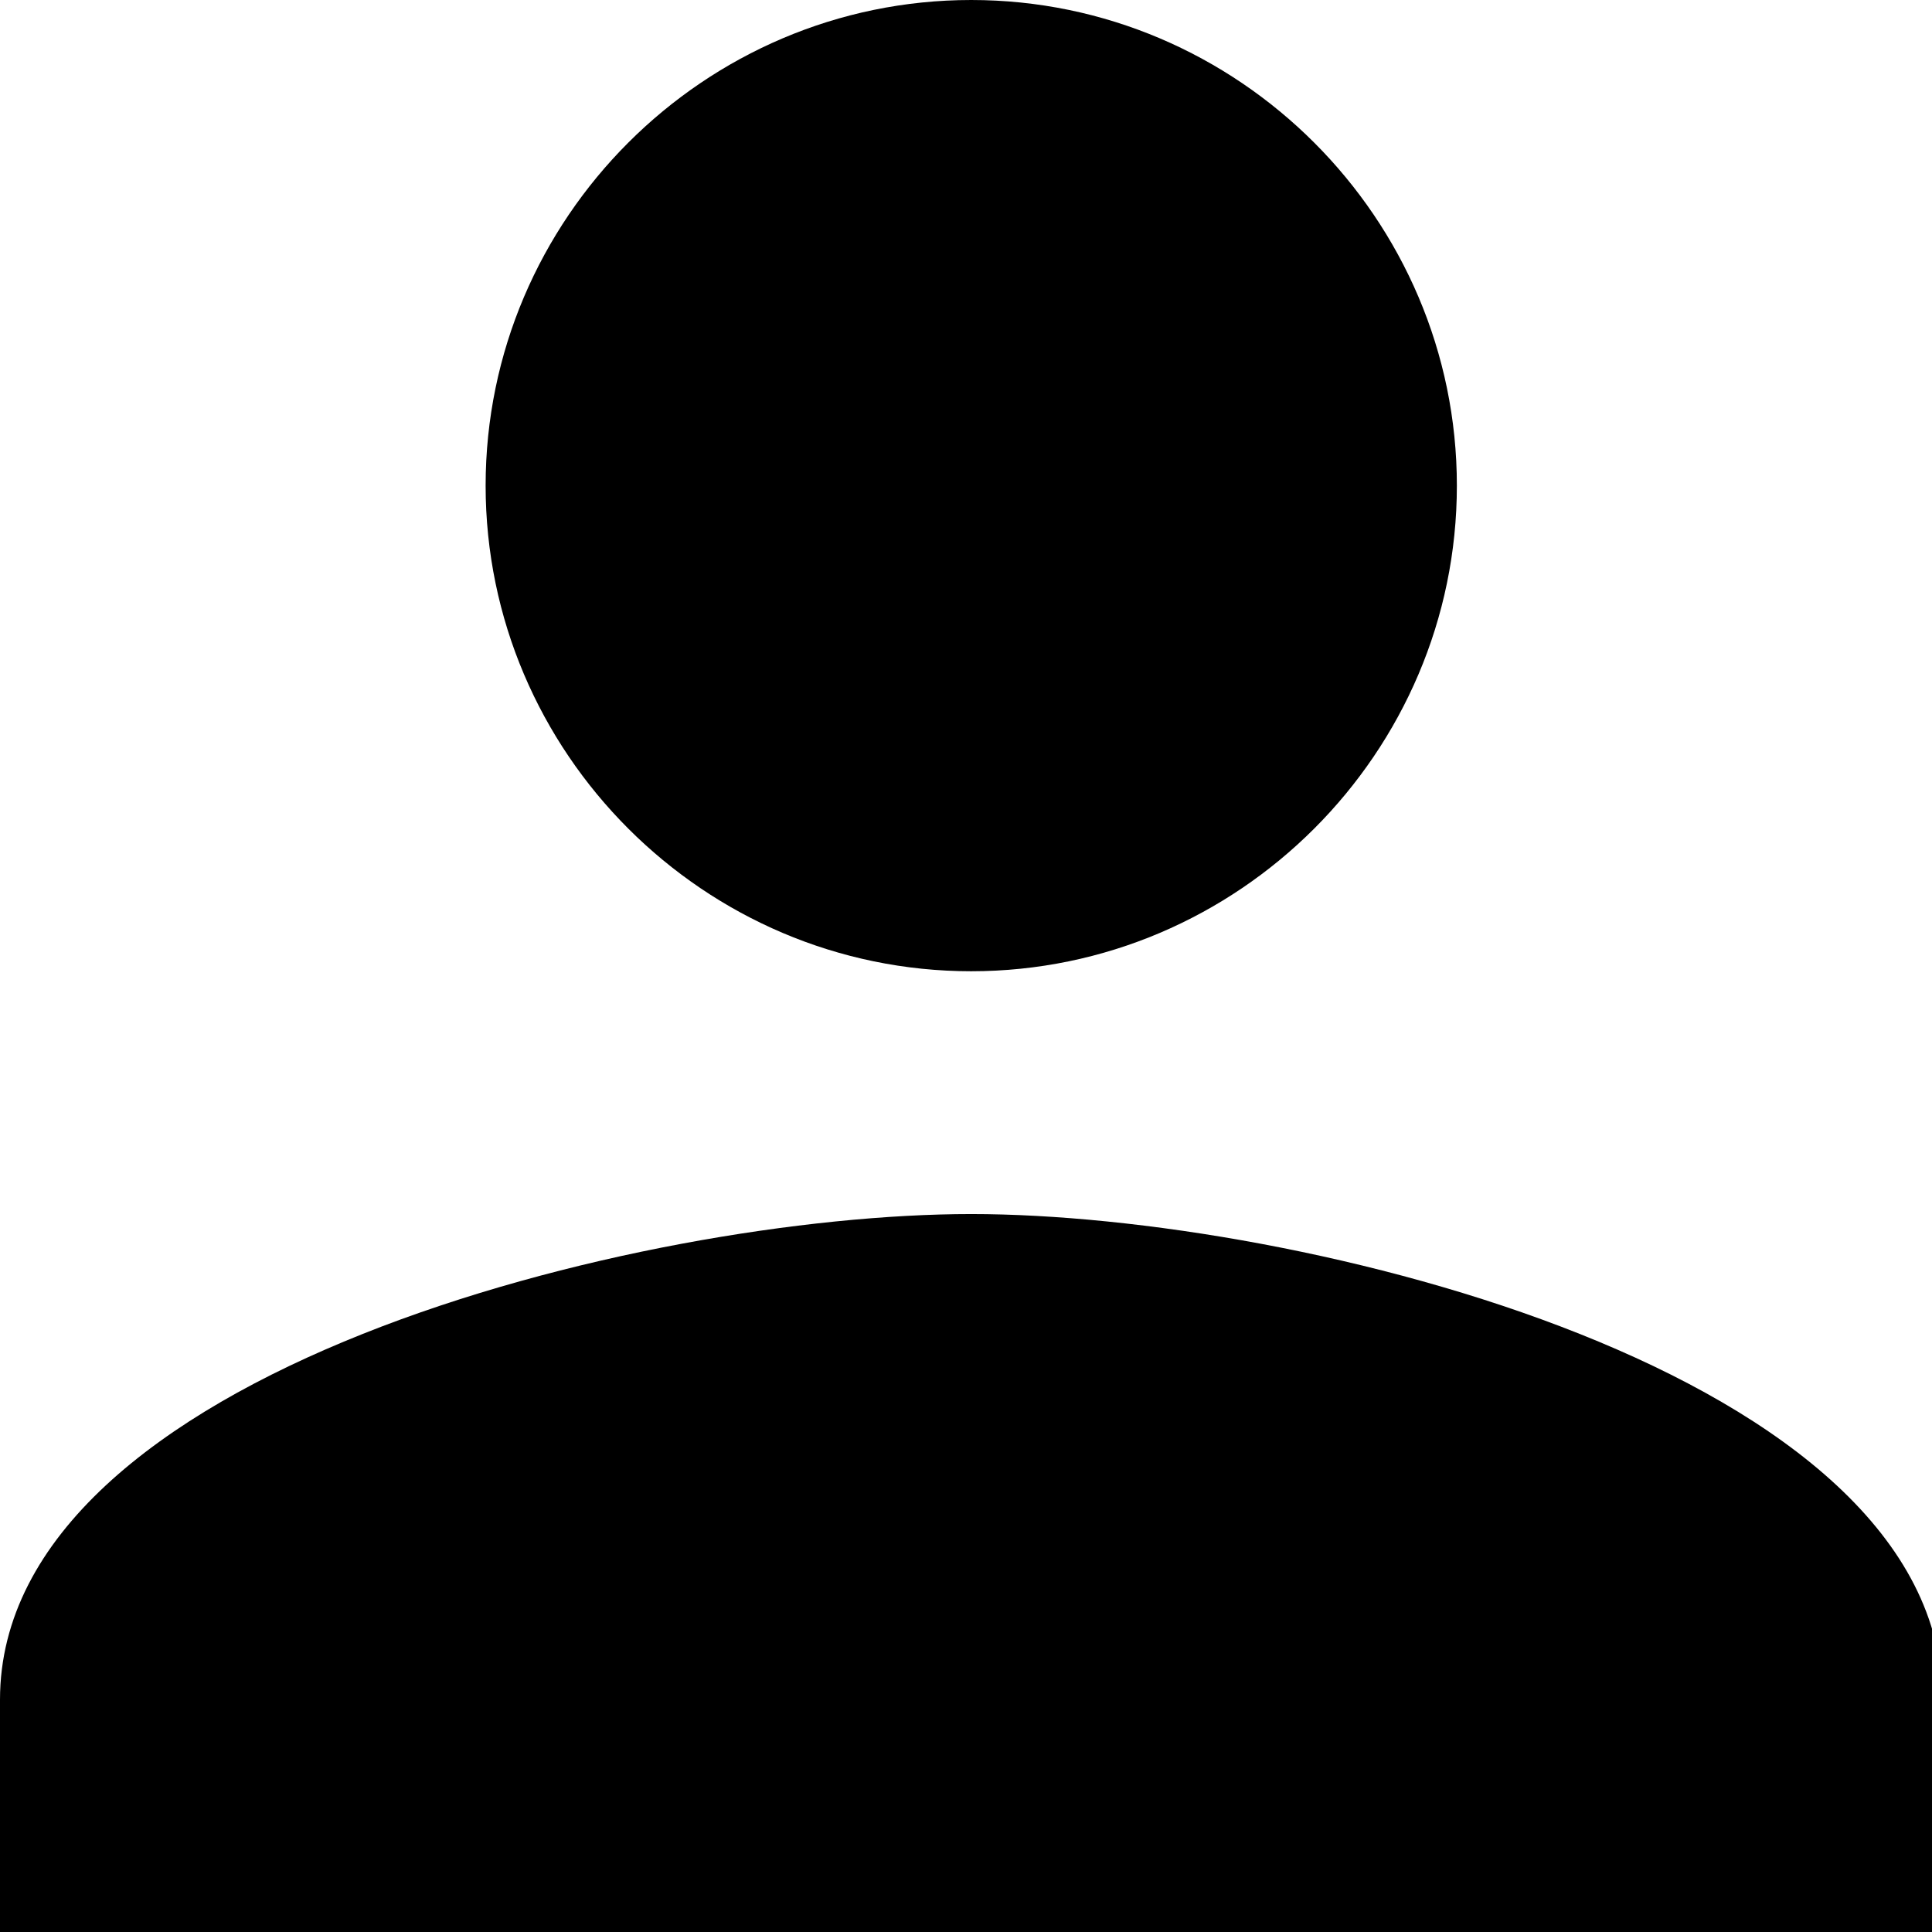 <?xml version="1.0" encoding="UTF-8" standalone="no"?>
<svg
   xmlns:dc="http://purl.org/dc/elements/1.1/"
   xmlns:cc="http://creativecommons.org/ns#"
   xmlns:rdf="http://www.w3.org/1999/02/22-rdf-syntax-ns#"
   xmlns:svg="http://www.w3.org/2000/svg"
   xmlns="http://www.w3.org/2000/svg"
   xmlns:sodipodi="http://sodipodi.sourceforge.net/DTD/sodipodi-0.dtd"
   xmlns:inkscape="http://www.inkscape.org/namespaces/inkscape"
   height="28"
   width="28"
   id="svg12"
   xml:space="preserve"
   viewBox="0 0 28 28"
   y="0px"
   x="0px"
   version="1.1"
   sodipodi:docname="user.svgz"
   inkscape:version="0.92.2 2405546, 2018-03-11"><sodipodi:namedview
     pagecolor="#ffffff"
     bordercolor="#666666"
     borderopacity="1"
     objecttolerance="10"
     gridtolerance="10"
     guidetolerance="10"
     inkscape:pageopacity="0"
     inkscape:pageshadow="2"
     inkscape:window-width="1440"
     inkscape:window-height="843"
     id="namedview8"
     showgrid="false"
     fit-margin-top="0"
     fit-margin-left="0"
     fit-margin-right="0"
     fit-margin-bottom="0"
     inkscape:zoom="3.2721019"
     inkscape:cx="11.317087"
     inkscape:cy="22.626613"
     inkscape:window-x="0"
     inkscape:window-y="22"
     inkscape:window-maximized="1"
     inkscape:current-layer="svg12" /><defs
     id="defs16" /><g
     id="g6"
     transform="scale(0.069)"><g
       id="g4"><path
         id="path2"
         d="M 204,204 C 260.1,204 306,158.1 306,102 306,45.9 260.1,0 204,0 147.9,0 102,45.9 102,102 c 0,56.1 45.9,102 102,102 z m 0,51 C 135.15,255 0,288.15 0,357 v 51 H 408 V 357 C 408,288.15 272.85,255 204,255 Z"
         inkscape:connector-curvature="0" /></g></g></svg>
